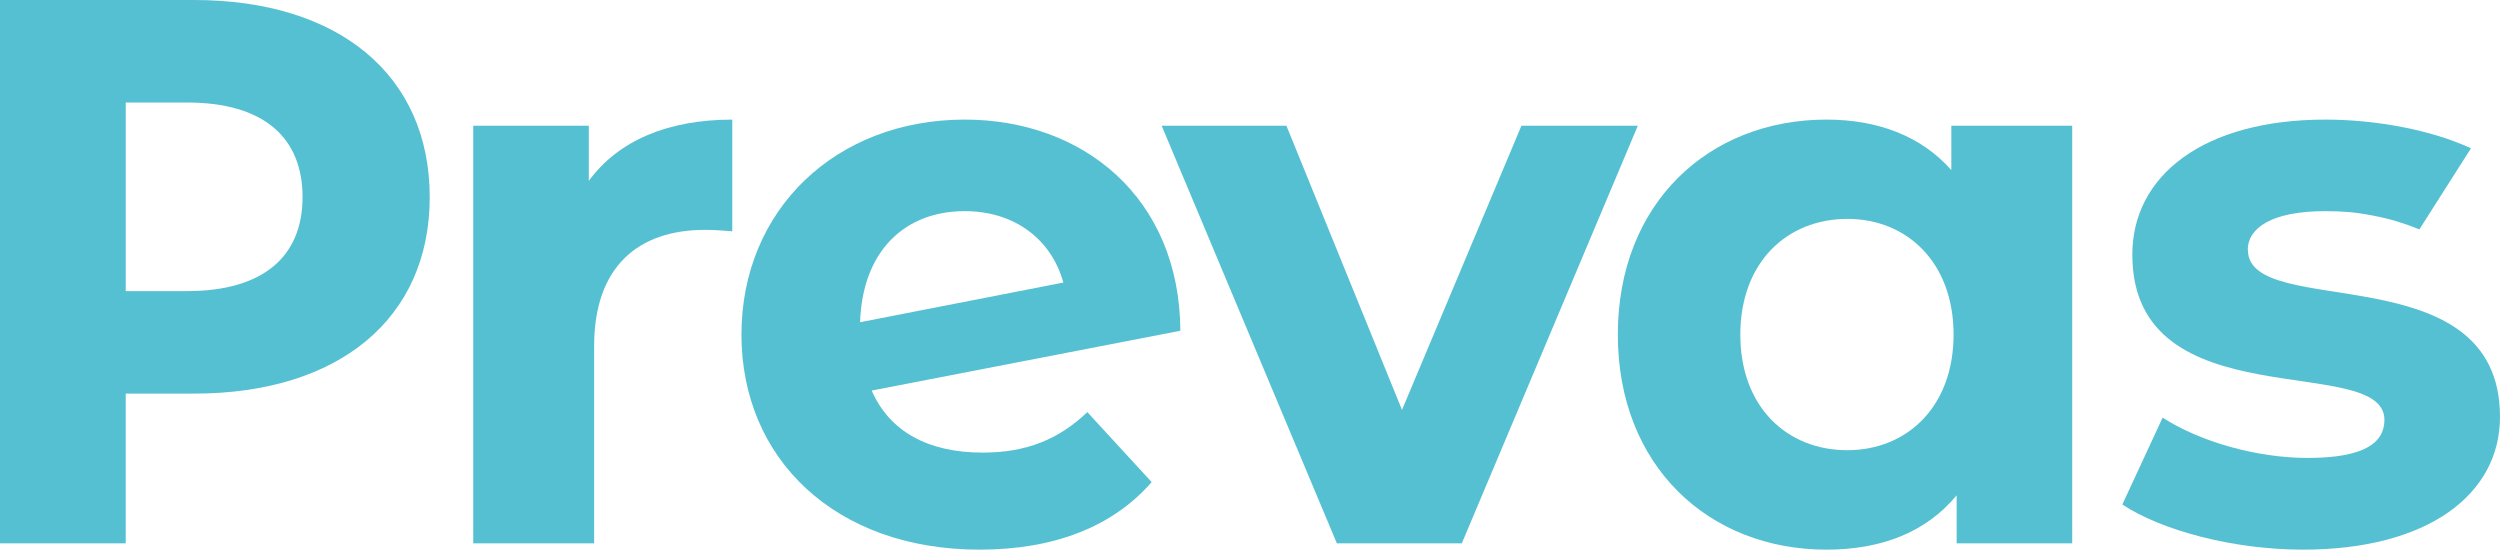 <svg version="1.2" xmlns="http://www.w3.org/2000/svg" viewBox="0 0 1551 341" width="1551" height="341"><style>.a{fill:#55c0d2}</style><path fill-rule="evenodd" class="a" d="m266.6 122.3c0 75.2-56.2 121.9-146.3 121.9h-42.3v92.9h-78v-337.1h120.3c90 0 146.3 46.7 146.3 122.3zm-78.9 0c0-37-24.1-58.7-71.7-58.7h-38v117h38c47.6 0 71.7-21.7 71.7-58.3z"/><path class="a" d="m454.3 74.2v69.3c-6.3-0.5-11.1-0.9-16.8-0.9-41.4 0-68.9 22.6-68.9 72.2v122.3h-75v-259.1h71.7v34.2c18.3-25 49.1-38 89-38z"/><path fill-rule="evenodd" class="a" d="m674.6 255.7l39.9 43.4c-24 27.5-60.1 41.9-106.8 41.9-89.5 0-147.7-56.3-147.7-133.4 0-77.6 58.7-133.4 138.5-133.4 73.2 0 133.3 48.1 133.8 131l-191.5 37.1c11.1 25.5 35.1 38.5 68.8 38.5 27.5 0 47.2-8.3 65-25.1zm-141-55.8l126.1-24.6c-7.3-26.5-29.9-44.3-61.2-44.3-37.5 0-63.5 25.1-64.9 68.9z"/><path class="a" d="m1016.1 78l-109.2 259.1h-77.5l-108.7-259.1h77.4l71.7 176.3 74.1-176.3h72.2z"/><path fill-rule="evenodd" class="a" d="m1285.6 78v259.1h-71.7v-29.8c-18.7 22.6-46.1 33.7-80.8 33.7-73.1 0-129.4-52-129.4-133.4 0-81.4 56.3-133.4 129.4-133.4 31.8 0 58.7 10.1 77.5 31.3v-27.5zm-73.6 129.6c0-44.8-28.9-71.8-65.9-71.8-37.5 0-66.4 27-66.4 71.8 0 44.8 28.8 71.7 66.4 71.7 37 0 65.9-27 65.9-71.7z"/><path class="a" d="m1394.5 155.1c0-13.5 14.5-24.1 48.2-24.1q7.5 0 14.9 0.6 7.5 0.7 14.8 2.2 7.4 1.4 14.5 3.5 7.2 2.2 14.1 5l32-50.3c-24.6-11.4-58.9-17.8-90.3-17.8-75.5 0-119.8 34.6-119.8 83.8 0 103.5 156.4 60.2 156.4 102.5 0 14.5-13 23.6-47.6 23.6-31.8 0-66.9-10.1-90-25l-25 53.9c24 15.9 68.3 28 112.1 28 77.4 0 122.2-34.2 122.2-82.4 0-102.1-156.4-59.3-156.4-103.6"/></svg>
